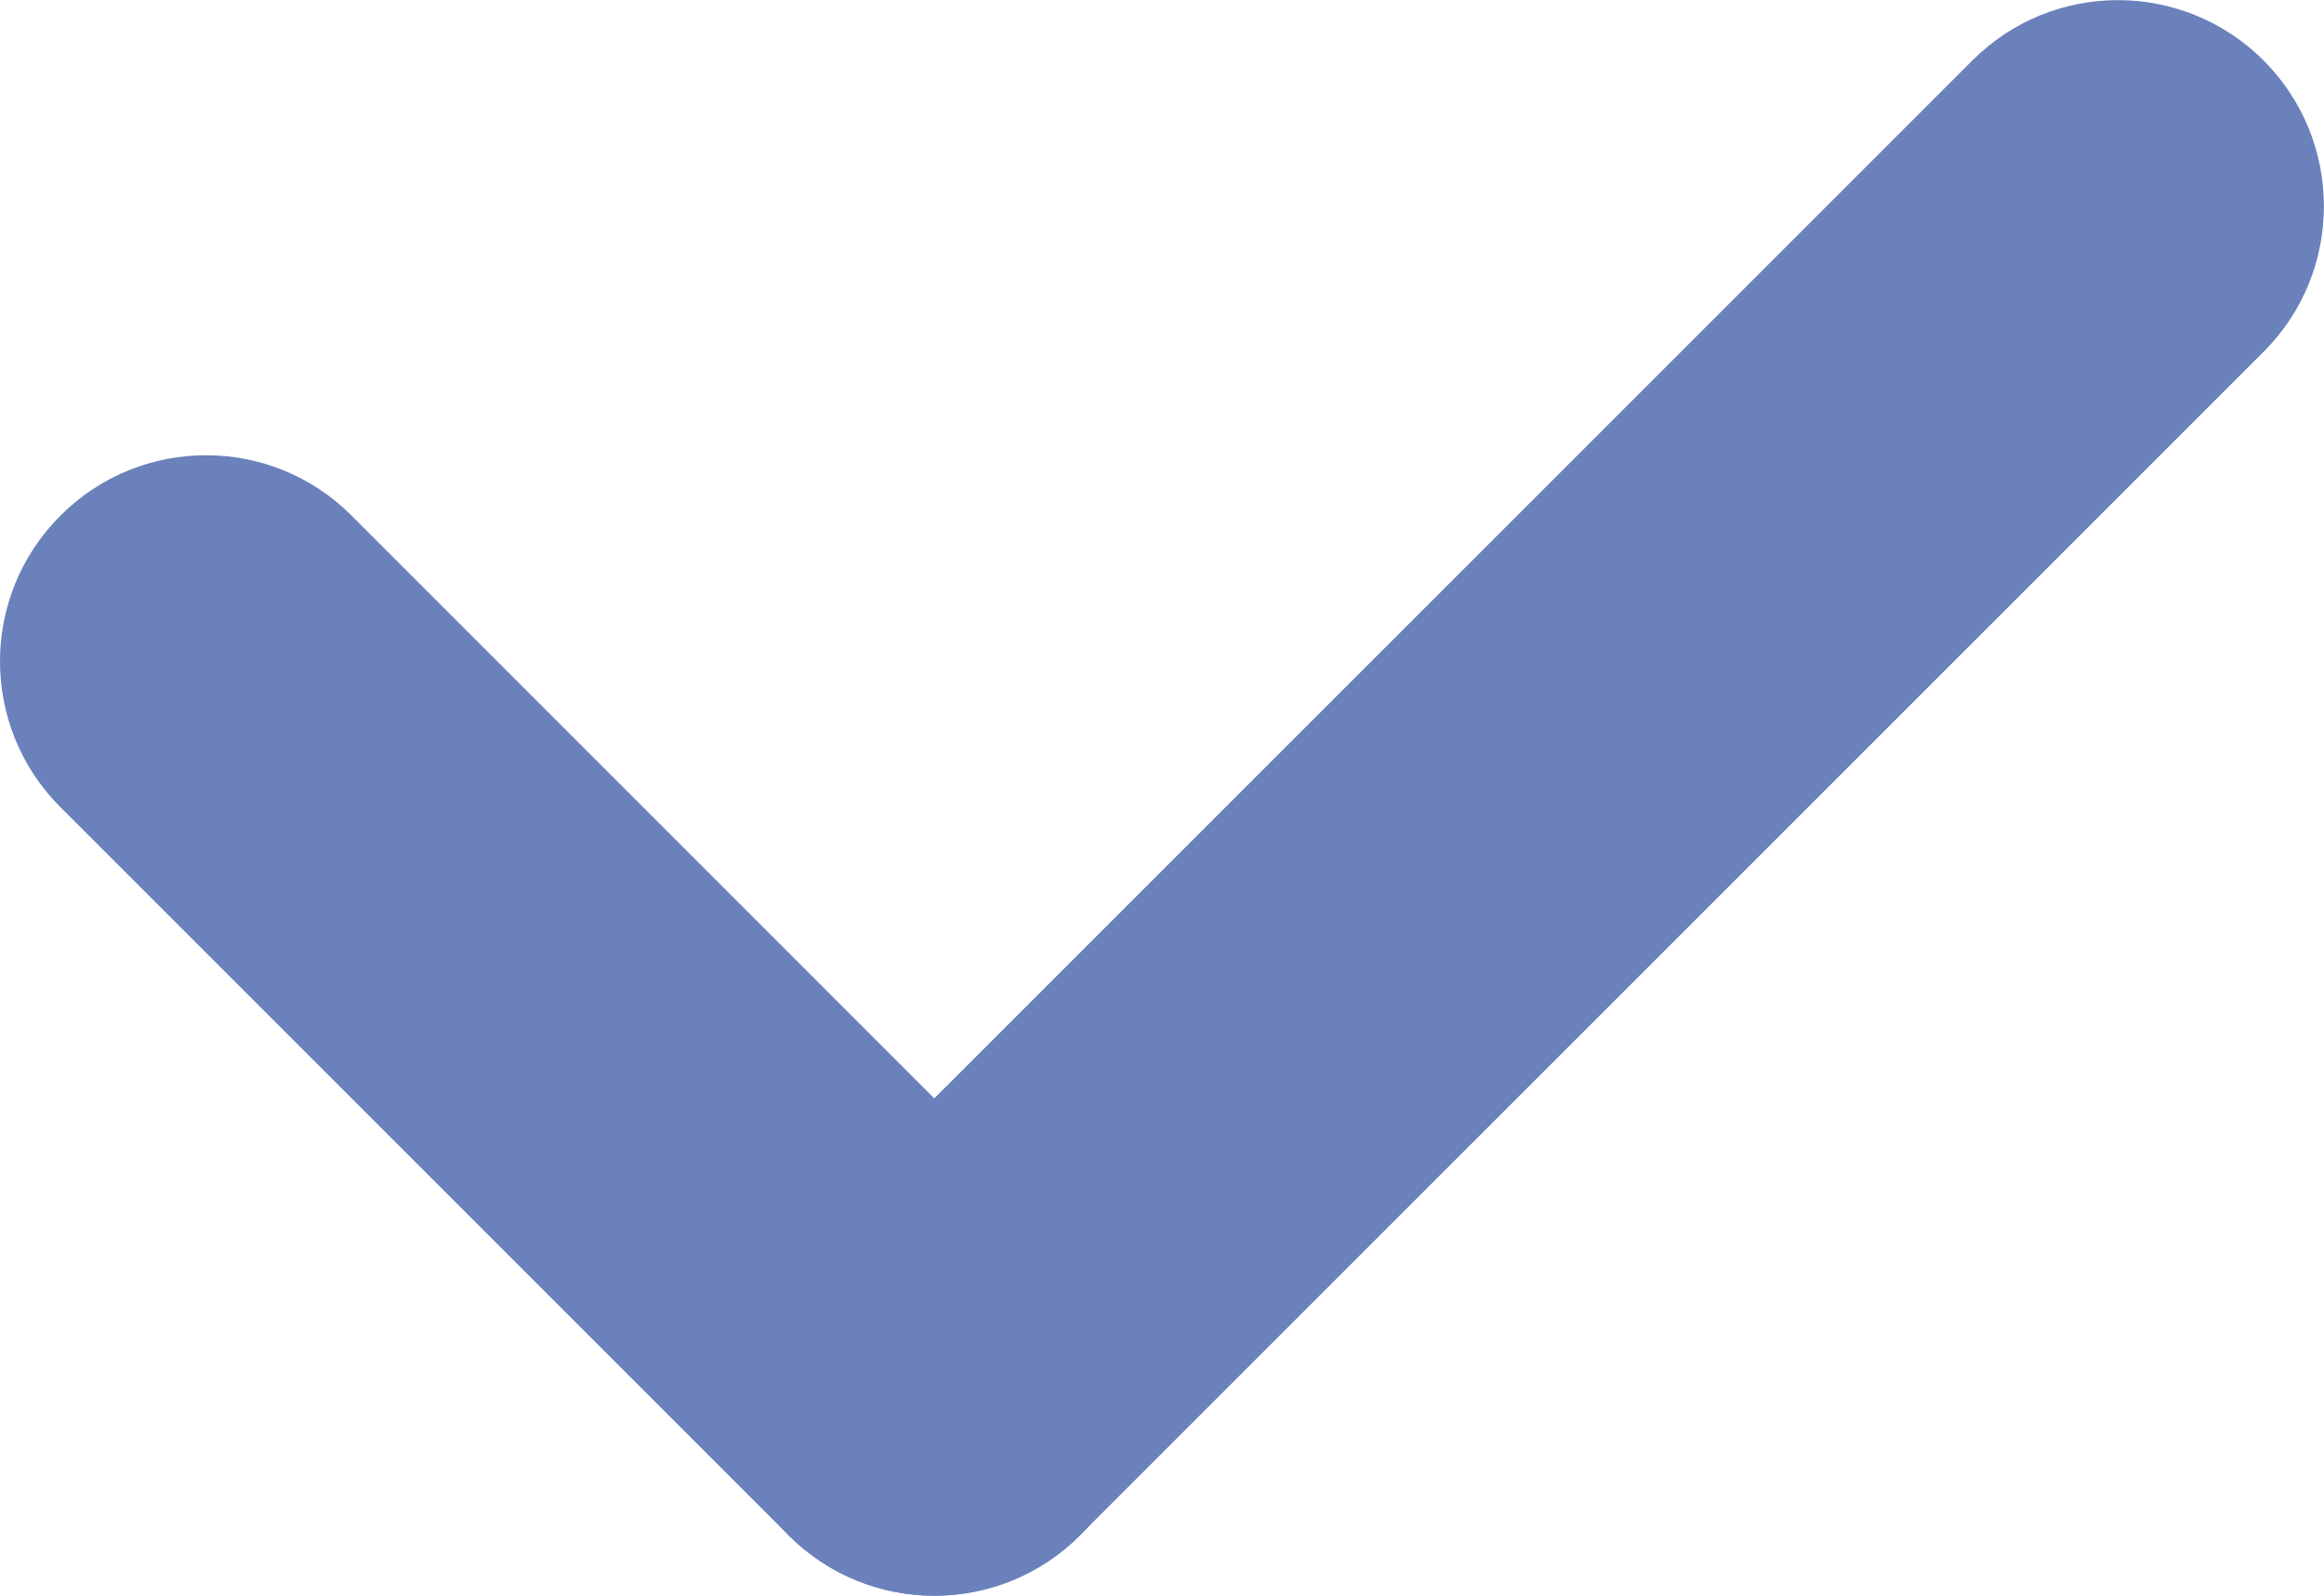 <?xml version="1.0" encoding="utf-8"?>
<!-- Generator: Adobe Illustrator 16.0.0, SVG Export Plug-In . SVG Version: 6.00 Build 0)  -->
<!DOCTYPE svg PUBLIC "-//W3C//DTD SVG 1.1//EN" "http://www.w3.org/Graphics/SVG/1.1/DTD/svg11.dtd">
<svg version="1.1" id="Layer_1" xmlns="http://www.w3.org/2000/svg" xmlns:xlink="http://www.w3.org/1999/xlink" x="0px" y="0px"
	 width="16.515px" height="11.341px" viewBox="0 0 16.515 11.341" enable-background="new 0 0 16.515 11.341" xml:space="preserve">
<g>
	<path fill="#6A81BB" d="M5.604,10.911c0.572,0.572,1.499,0.572,2.07,0L16.086,2.5c0.571-0.571,0.571-1.498,0-2.07
		c-0.572-0.572-1.499-0.572-2.07,0L5.604,8.841C5.033,9.411,5.033,10.339,5.604,10.911"/>
	<path fill="#6A81BB" d="M0.429,3.665c-0.572,0.572-0.572,1.499,0,2.071l5.176,5.176c0.571,0.572,1.498,0.572,2.07,0
		s0.572-1.5,0-2.07L2.499,3.665C1.928,3.092,1.001,3.092,0.429,3.665"/>
</g>
</svg>
